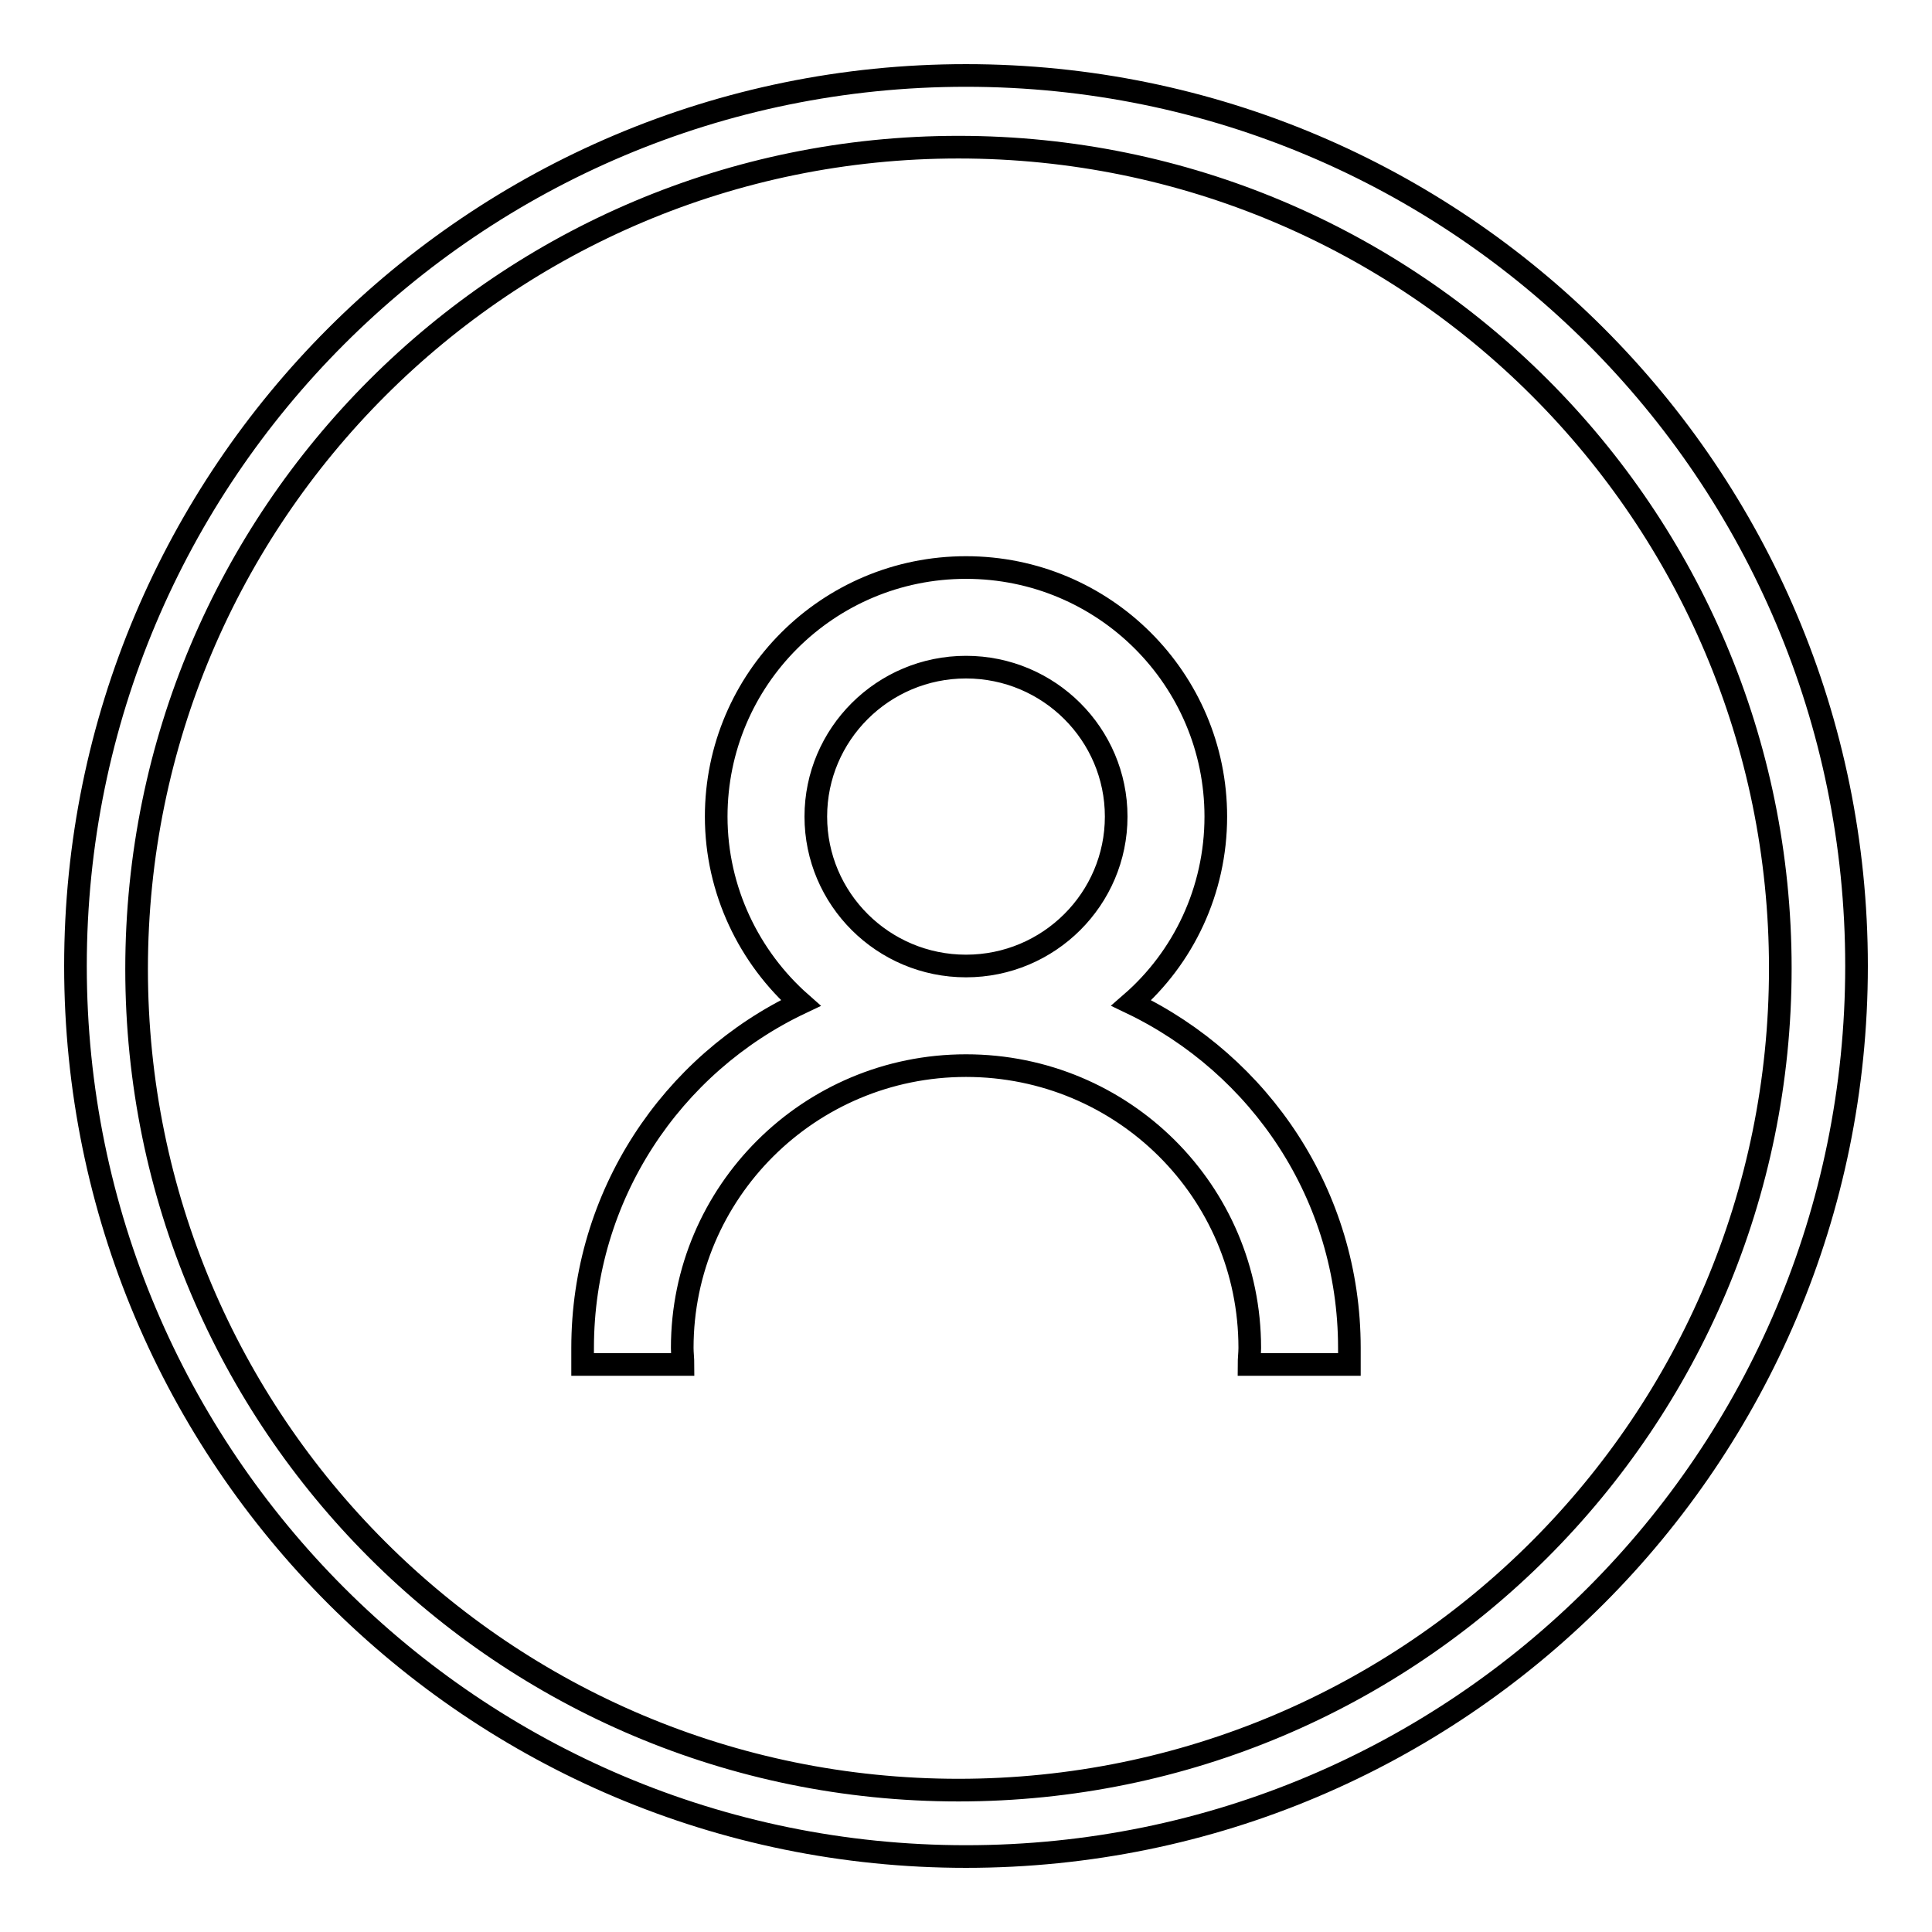 <?xml version="1.0" encoding="utf-8"?>
<!-- Svg Vector Icons : http://www.onlinewebfonts.com/icon -->
<!DOCTYPE svg PUBLIC "-//W3C//DTD SVG 1.1//EN" "http://www.w3.org/Graphics/SVG/1.1/DTD/svg11.dtd">
<svg version="1.1" xmlns="http://www.w3.org/2000/svg" xmlns:xlink="http://www.w3.org/1999/xlink" x="0px" y="0px" viewBox="0 0 256 256" enable-background="new 0 0 256 256" xml:space="preserve">
<g><g><path stroke-width="3" fill-opacity="0" stroke="#000000"  d="M128,10C62.8,10,10,62.8,10,128c0,65.2,52.8,118,118,118c65.2,0,118-52.8,118-118C246,62.8,193.2,10,128,10z M127,237.2c-60.2,0-108.9-48.7-108.9-108.8C18.1,68.2,66.9,19.5,127,19.5c60.2,0,108.9,48.7,108.9,108.8C235.9,188.4,187.2,237.2,127,237.2z M149.9,132.9c6.9-6,11.2-14.9,11.2-24.7c0-18.2-14.8-33-33.1-33c-18.3,0-33.1,14.8-33.1,33c0,9.8,4.4,18.7,11.2,24.7c-17.1,8.1-28.9,25.5-28.9,45.7c0,0.7,0,1.5,0,2.2h13.3c0-0.7-0.1-1.5-0.1-2.2c0-20.6,16.8-37.4,37.6-37.4c20.8,0,37.6,16.7,37.6,37.4c0,0.7-0.1,1.5-0.1,2.2h13.3c0-0.7,0-1.5,0-2.2C178.8,158.4,167,141.1,149.9,132.9z M128,128c-11,0-19.9-8.9-19.9-19.8c0-10.9,8.9-19.8,19.9-19.8c11,0,19.9,8.9,19.9,19.8C147.9,119.1,139,128,128,128z"/></g></g>
</svg>